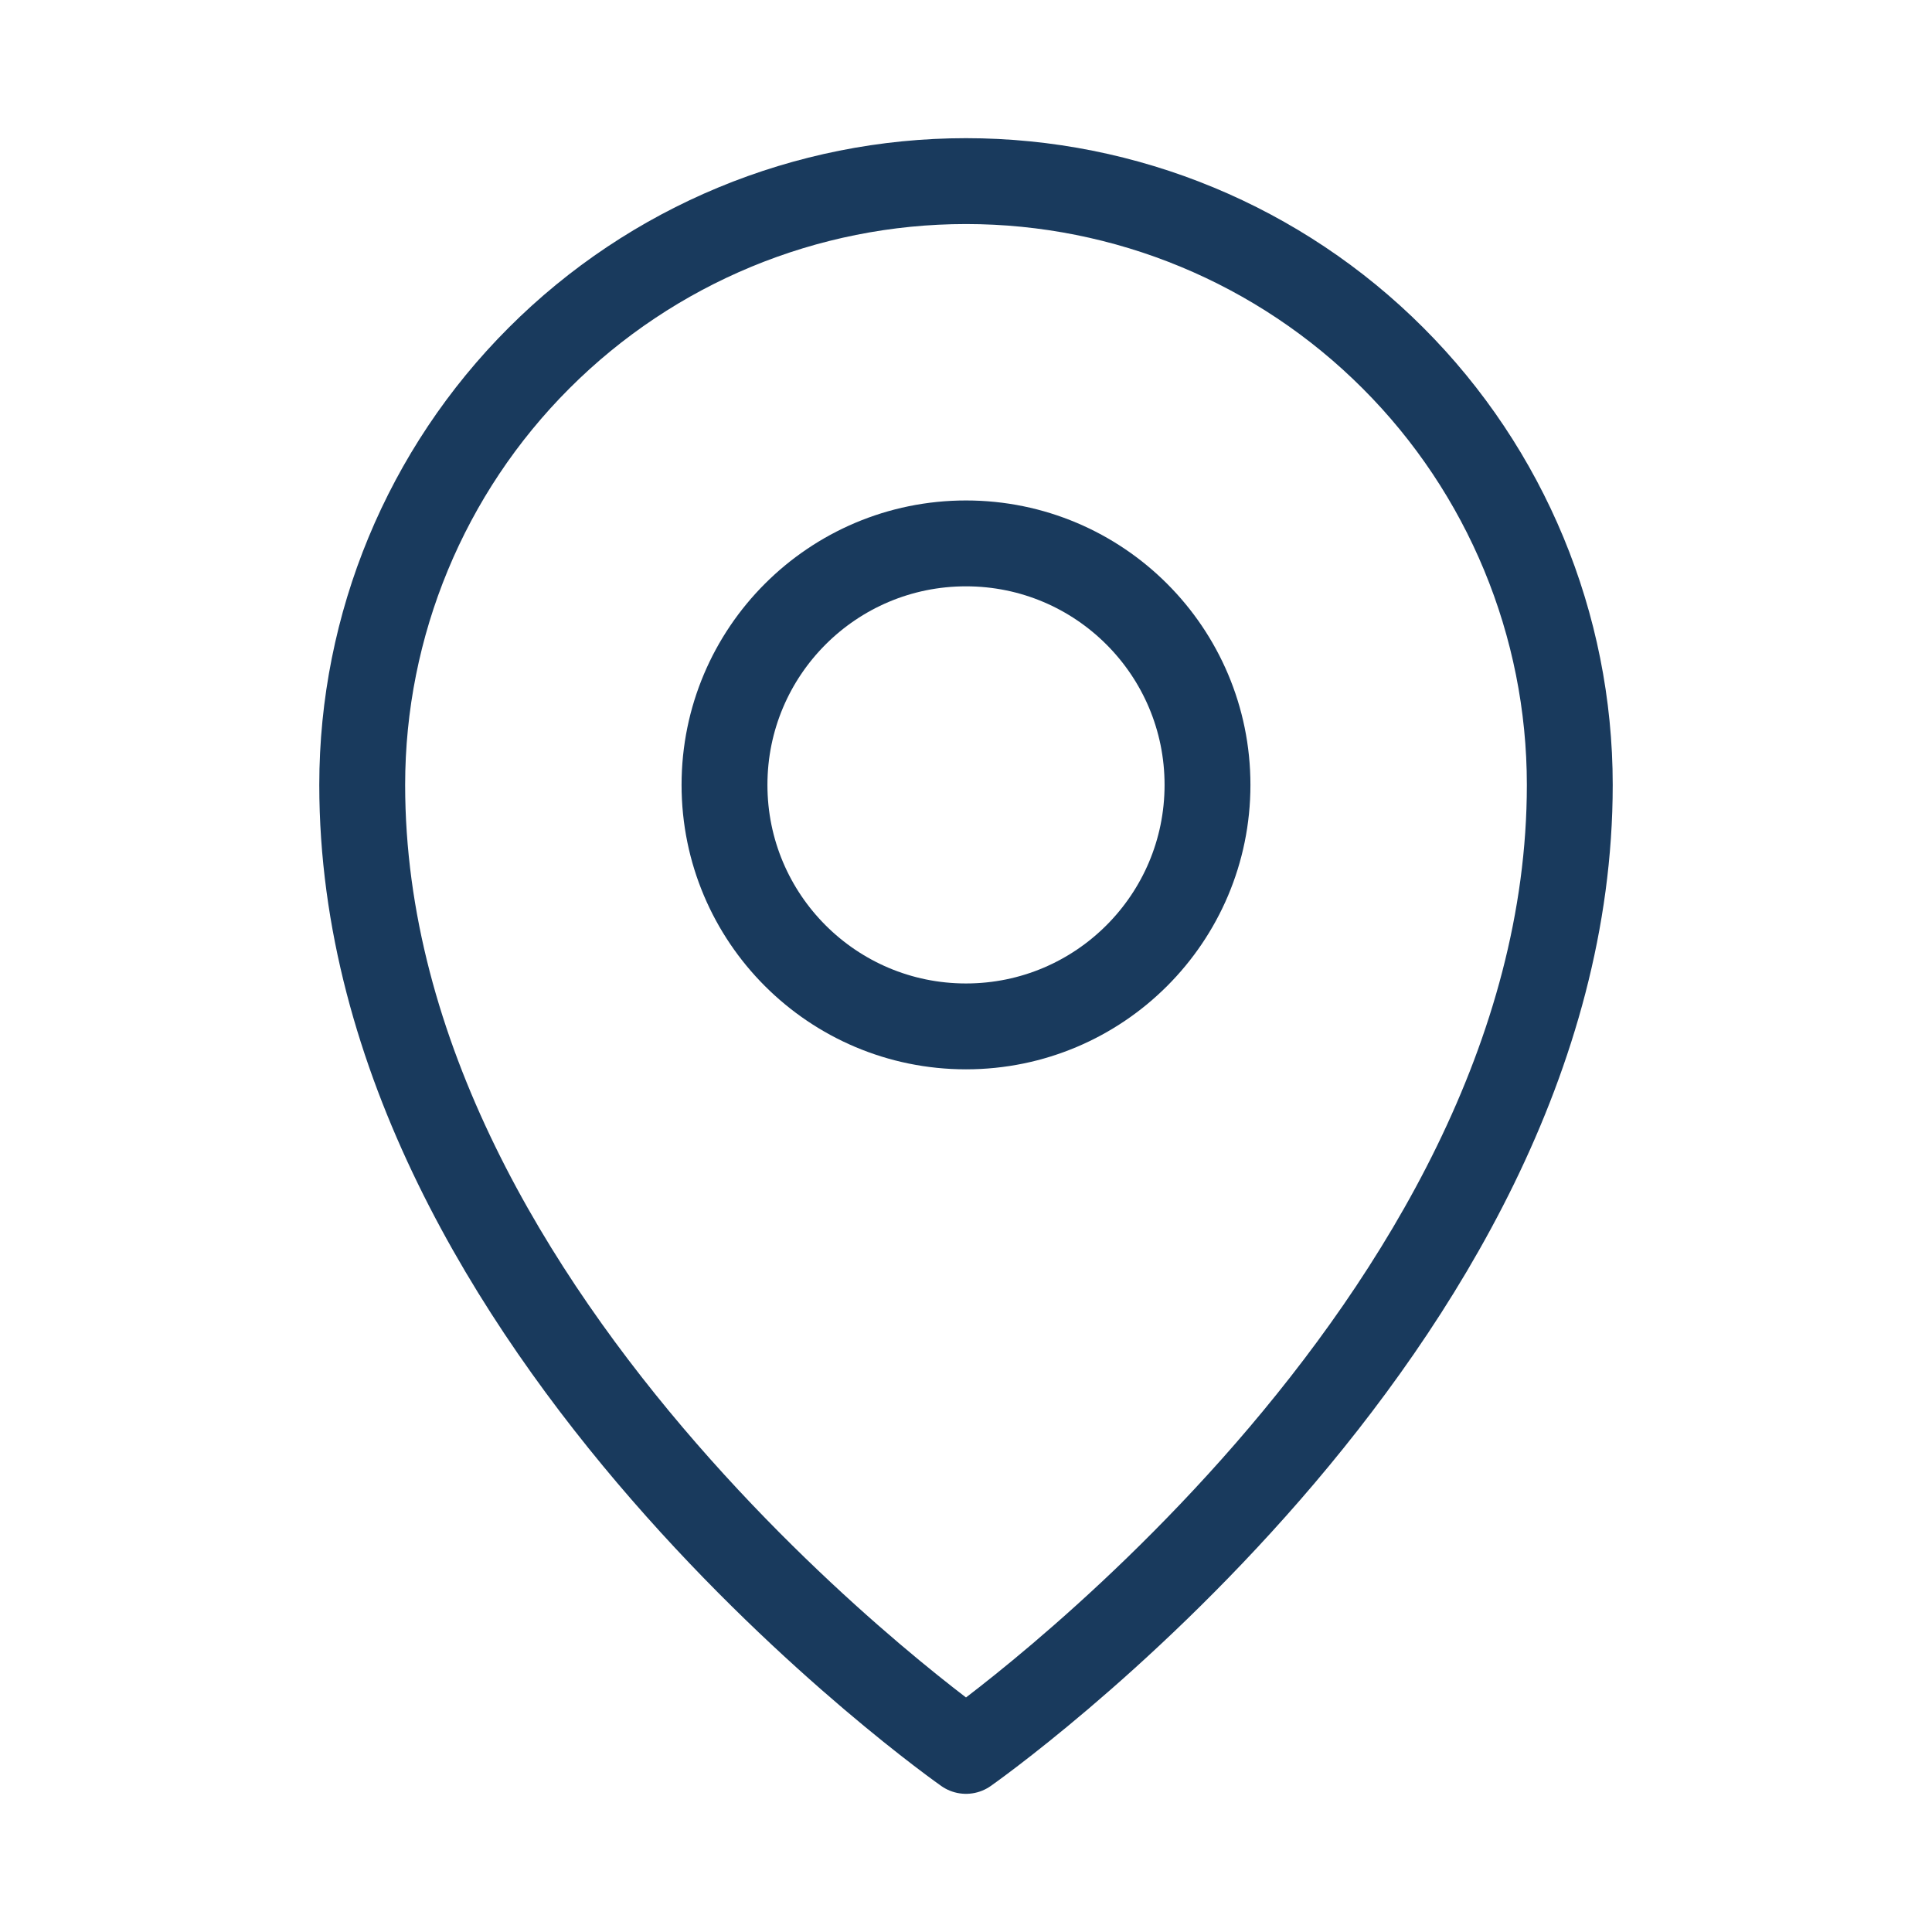 <svg width="27" height="27" viewBox="0 0 27 27" fill="none" xmlns="http://www.w3.org/2000/svg">
<path d="M13.5 14.344C15.364 14.344 16.875 12.833 16.875 10.969C16.875 9.105 15.364 7.594 13.5 7.594C11.636 7.594 10.125 9.105 10.125 10.969C10.125 12.833 11.636 14.344 13.5 14.344Z" stroke="#193A5D" stroke-width="1.2" stroke-linecap="round" stroke-linejoin="round"/>
<path d="M21.938 10.969C21.938 18.562 13.5 24.469 13.5 24.469C13.5 24.469 5.062 18.562 5.062 10.969C5.062 8.731 5.951 6.585 7.534 5.003C9.116 3.42 11.262 2.531 13.5 2.531C15.738 2.531 17.884 3.42 19.466 5.003C21.049 6.585 21.938 8.731 21.938 10.969V10.969Z" stroke="#193A5D" stroke-width="1.2" stroke-linecap="round" stroke-linejoin="round"/>
</svg>
